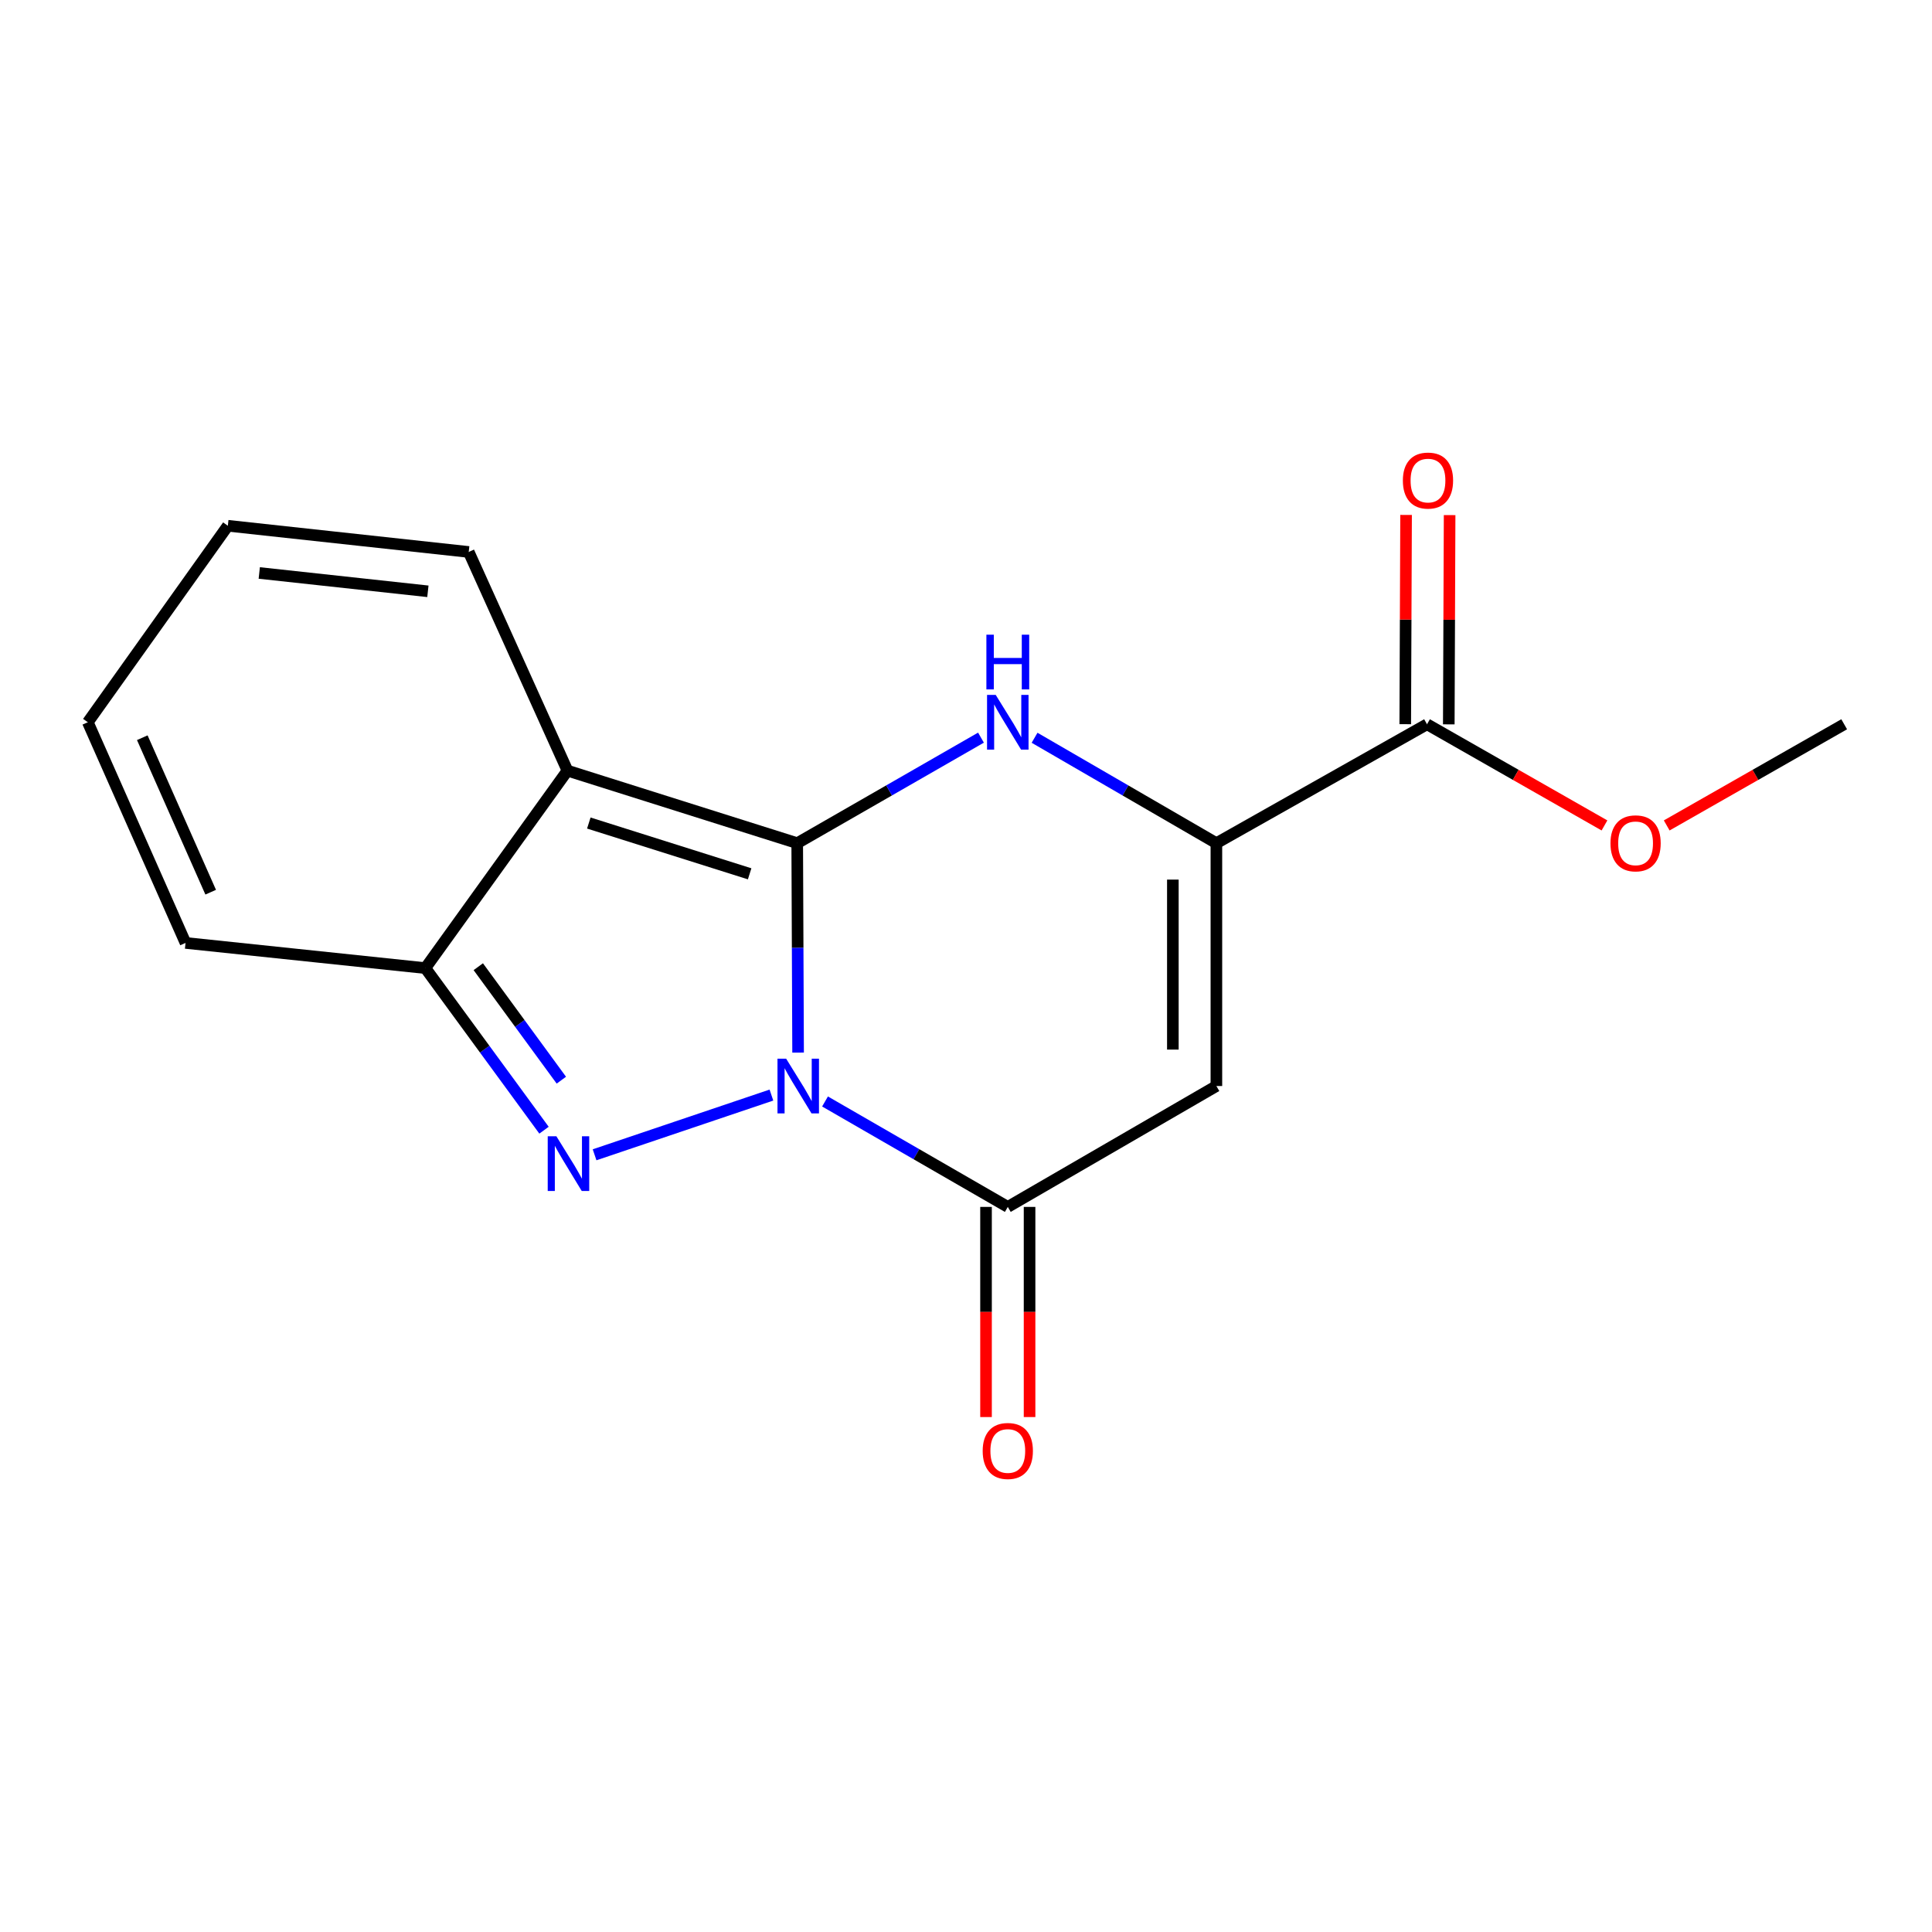 <?xml version='1.0' encoding='iso-8859-1'?>
<svg version='1.1' baseProfile='full'
              xmlns='http://www.w3.org/2000/svg'
                      xmlns:rdkit='http://www.rdkit.org/xml'
                      xmlns:xlink='http://www.w3.org/1999/xlink'
                  xml:space='preserve'
width='1000px' height='1000px' viewBox='0 0 1000 1000'>
<!-- END OF HEADER -->
<rect style='opacity:1.0;fill:#FFFFFF;stroke:none' width='1000' height='1000' x='0' y='0'> </rect>
<path class='bond-0' d='M 412.639,436.426 L 412.866,490.623' style='fill:none;fill-rule:evenodd;stroke:#000000;stroke-width:6px;stroke-linecap:butt;stroke-linejoin:miter;stroke-opacity:1' />
<path class='bond-0' d='M 412.866,490.623 L 413.092,544.82' style='fill:none;fill-rule:evenodd;stroke:#0000FF;stroke-width:6px;stroke-linecap:butt;stroke-linejoin:miter;stroke-opacity:1' />
<path class='bond-1' d='M 412.639,436.426 L 293.716,398.88' style='fill:none;fill-rule:evenodd;stroke:#000000;stroke-width:6px;stroke-linecap:butt;stroke-linejoin:miter;stroke-opacity:1' />
<path class='bond-1' d='M 388.016,452.284 L 304.77,426.002' style='fill:none;fill-rule:evenodd;stroke:#000000;stroke-width:6px;stroke-linecap:butt;stroke-linejoin:miter;stroke-opacity:1' />
<path class='bond-3' d='M 412.639,436.426 L 460.195,409.114' style='fill:none;fill-rule:evenodd;stroke:#000000;stroke-width:6px;stroke-linecap:butt;stroke-linejoin:miter;stroke-opacity:1' />
<path class='bond-3' d='M 460.195,409.114 L 507.751,381.802' style='fill:none;fill-rule:evenodd;stroke:#0000FF;stroke-width:6px;stroke-linecap:butt;stroke-linejoin:miter;stroke-opacity:1' />
<path class='bond-2' d='M 399.287,566.809 L 307.754,597.721' style='fill:none;fill-rule:evenodd;stroke:#0000FF;stroke-width:6px;stroke-linecap:butt;stroke-linejoin:miter;stroke-opacity:1' />
<path class='bond-4' d='M 427.035,570.124 L 474.335,597.409' style='fill:none;fill-rule:evenodd;stroke:#0000FF;stroke-width:6px;stroke-linecap:butt;stroke-linejoin:miter;stroke-opacity:1' />
<path class='bond-4' d='M 474.335,597.409 L 521.634,624.695' style='fill:none;fill-rule:evenodd;stroke:#000000;stroke-width:6px;stroke-linecap:butt;stroke-linejoin:miter;stroke-opacity:1' />
<path class='bond-7' d='M 293.716,398.88 L 220.164,501.09' style='fill:none;fill-rule:evenodd;stroke:#000000;stroke-width:6px;stroke-linecap:butt;stroke-linejoin:miter;stroke-opacity:1' />
<path class='bond-9' d='M 293.716,398.88 L 242.612,285.692' style='fill:none;fill-rule:evenodd;stroke:#000000;stroke-width:6px;stroke-linecap:butt;stroke-linejoin:miter;stroke-opacity:1' />
<path class='bond-17' d='M 281.581,584.989 L 250.873,543.039' style='fill:none;fill-rule:evenodd;stroke:#0000FF;stroke-width:6px;stroke-linecap:butt;stroke-linejoin:miter;stroke-opacity:1' />
<path class='bond-17' d='M 250.873,543.039 L 220.164,501.09' style='fill:none;fill-rule:evenodd;stroke:#000000;stroke-width:6px;stroke-linecap:butt;stroke-linejoin:miter;stroke-opacity:1' />
<path class='bond-17' d='M 290.552,559.093 L 269.056,529.728' style='fill:none;fill-rule:evenodd;stroke:#0000FF;stroke-width:6px;stroke-linecap:butt;stroke-linejoin:miter;stroke-opacity:1' />
<path class='bond-17' d='M 269.056,529.728 L 247.56,500.363' style='fill:none;fill-rule:evenodd;stroke:#000000;stroke-width:6px;stroke-linecap:butt;stroke-linejoin:miter;stroke-opacity:1' />
<path class='bond-6' d='M 535.494,381.865 L 582.548,409.145' style='fill:none;fill-rule:evenodd;stroke:#0000FF;stroke-width:6px;stroke-linecap:butt;stroke-linejoin:miter;stroke-opacity:1' />
<path class='bond-6' d='M 582.548,409.145 L 629.602,436.426' style='fill:none;fill-rule:evenodd;stroke:#000000;stroke-width:6px;stroke-linecap:butt;stroke-linejoin:miter;stroke-opacity:1' />
<path class='bond-10' d='M 510.366,624.695 L 510.366,679.08' style='fill:none;fill-rule:evenodd;stroke:#000000;stroke-width:6px;stroke-linecap:butt;stroke-linejoin:miter;stroke-opacity:1' />
<path class='bond-10' d='M 510.366,679.08 L 510.366,733.465' style='fill:none;fill-rule:evenodd;stroke:#FF0000;stroke-width:6px;stroke-linecap:butt;stroke-linejoin:miter;stroke-opacity:1' />
<path class='bond-10' d='M 532.901,624.695 L 532.901,679.08' style='fill:none;fill-rule:evenodd;stroke:#000000;stroke-width:6px;stroke-linecap:butt;stroke-linejoin:miter;stroke-opacity:1' />
<path class='bond-10' d='M 532.901,679.08 L 532.901,733.465' style='fill:none;fill-rule:evenodd;stroke:#FF0000;stroke-width:6px;stroke-linecap:butt;stroke-linejoin:miter;stroke-opacity:1' />
<path class='bond-18' d='M 521.634,624.695 L 629.602,562.122' style='fill:none;fill-rule:evenodd;stroke:#000000;stroke-width:6px;stroke-linecap:butt;stroke-linejoin:miter;stroke-opacity:1' />
<path class='bond-5' d='M 629.602,562.122 L 629.602,436.426' style='fill:none;fill-rule:evenodd;stroke:#000000;stroke-width:6px;stroke-linecap:butt;stroke-linejoin:miter;stroke-opacity:1' />
<path class='bond-5' d='M 607.067,543.268 L 607.067,455.281' style='fill:none;fill-rule:evenodd;stroke:#000000;stroke-width:6px;stroke-linecap:butt;stroke-linejoin:miter;stroke-opacity:1' />
<path class='bond-8' d='M 629.602,436.426 L 738.622,374.88' style='fill:none;fill-rule:evenodd;stroke:#000000;stroke-width:6px;stroke-linecap:butt;stroke-linejoin:miter;stroke-opacity:1' />
<path class='bond-11' d='M 220.164,501.09 L 96.033,488.057' style='fill:none;fill-rule:evenodd;stroke:#000000;stroke-width:6px;stroke-linecap:butt;stroke-linejoin:miter;stroke-opacity:1' />
<path class='bond-12' d='M 749.889,374.925 L 750.104,320.772' style='fill:none;fill-rule:evenodd;stroke:#000000;stroke-width:6px;stroke-linecap:butt;stroke-linejoin:miter;stroke-opacity:1' />
<path class='bond-12' d='M 750.104,320.772 L 750.319,266.619' style='fill:none;fill-rule:evenodd;stroke:#FF0000;stroke-width:6px;stroke-linecap:butt;stroke-linejoin:miter;stroke-opacity:1' />
<path class='bond-12' d='M 727.354,374.836 L 727.569,320.683' style='fill:none;fill-rule:evenodd;stroke:#000000;stroke-width:6px;stroke-linecap:butt;stroke-linejoin:miter;stroke-opacity:1' />
<path class='bond-12' d='M 727.569,320.683 L 727.784,266.53' style='fill:none;fill-rule:evenodd;stroke:#FF0000;stroke-width:6px;stroke-linecap:butt;stroke-linejoin:miter;stroke-opacity:1' />
<path class='bond-15' d='M 738.622,374.88 L 784.546,401.062' style='fill:none;fill-rule:evenodd;stroke:#000000;stroke-width:6px;stroke-linecap:butt;stroke-linejoin:miter;stroke-opacity:1' />
<path class='bond-15' d='M 784.546,401.062 L 830.471,427.244' style='fill:none;fill-rule:evenodd;stroke:#FF0000;stroke-width:6px;stroke-linecap:butt;stroke-linejoin:miter;stroke-opacity:1' />
<path class='bond-13' d='M 242.612,285.692 L 117.93,272.133' style='fill:none;fill-rule:evenodd;stroke:#000000;stroke-width:6px;stroke-linecap:butt;stroke-linejoin:miter;stroke-opacity:1' />
<path class='bond-13' d='M 221.473,306.061 L 134.196,296.57' style='fill:none;fill-rule:evenodd;stroke:#000000;stroke-width:6px;stroke-linecap:butt;stroke-linejoin:miter;stroke-opacity:1' />
<path class='bond-19' d='M 96.033,488.057 L 45.455,373.829' style='fill:none;fill-rule:evenodd;stroke:#000000;stroke-width:6px;stroke-linecap:butt;stroke-linejoin:miter;stroke-opacity:1' />
<path class='bond-19' d='M 109.052,461.799 L 73.647,381.839' style='fill:none;fill-rule:evenodd;stroke:#000000;stroke-width:6px;stroke-linecap:butt;stroke-linejoin:miter;stroke-opacity:1' />
<path class='bond-14' d='M 117.93,272.133 L 45.455,373.829' style='fill:none;fill-rule:evenodd;stroke:#000000;stroke-width:6px;stroke-linecap:butt;stroke-linejoin:miter;stroke-opacity:1' />
<path class='bond-16' d='M 862.684,427.245 L 908.615,401.063' style='fill:none;fill-rule:evenodd;stroke:#FF0000;stroke-width:6px;stroke-linecap:butt;stroke-linejoin:miter;stroke-opacity:1' />
<path class='bond-16' d='M 908.615,401.063 L 954.545,374.88' style='fill:none;fill-rule:evenodd;stroke:#000000;stroke-width:6px;stroke-linecap:butt;stroke-linejoin:miter;stroke-opacity:1' />
<path  class='atom-1' d='M 406.905 547.962
L 416.185 562.962
Q 417.105 564.442, 418.585 567.122
Q 420.065 569.802, 420.145 569.962
L 420.145 547.962
L 423.905 547.962
L 423.905 576.282
L 420.025 576.282
L 410.065 559.882
Q 408.905 557.962, 407.665 555.762
Q 406.465 553.562, 406.105 552.882
L 406.105 576.282
L 402.425 576.282
L 402.425 547.962
L 406.905 547.962
' fill='#0000FF'/>
<path  class='atom-3' d='M 287.982 588.125
L 297.262 603.125
Q 298.182 604.605, 299.662 607.285
Q 301.142 609.965, 301.222 610.125
L 301.222 588.125
L 304.982 588.125
L 304.982 616.445
L 301.102 616.445
L 291.142 600.045
Q 289.982 598.125, 288.742 595.925
Q 287.542 593.725, 287.182 593.045
L 287.182 616.445
L 283.502 616.445
L 283.502 588.125
L 287.982 588.125
' fill='#0000FF'/>
<path  class='atom-4' d='M 515.374 359.669
L 524.654 374.669
Q 525.574 376.149, 527.054 378.829
Q 528.534 381.509, 528.614 381.669
L 528.614 359.669
L 532.374 359.669
L 532.374 387.989
L 528.494 387.989
L 518.534 371.589
Q 517.374 369.669, 516.134 367.469
Q 514.934 365.269, 514.574 364.589
L 514.574 387.989
L 510.894 387.989
L 510.894 359.669
L 515.374 359.669
' fill='#0000FF'/>
<path  class='atom-4' d='M 510.554 328.517
L 514.394 328.517
L 514.394 340.557
L 528.874 340.557
L 528.874 328.517
L 532.714 328.517
L 532.714 356.837
L 528.874 356.837
L 528.874 343.757
L 514.394 343.757
L 514.394 356.837
L 510.554 356.837
L 510.554 328.517
' fill='#0000FF'/>
<path  class='atom-11' d='M 508.634 751.021
Q 508.634 744.221, 511.994 740.421
Q 515.354 736.621, 521.634 736.621
Q 527.914 736.621, 531.274 740.421
Q 534.634 744.221, 534.634 751.021
Q 534.634 757.901, 531.234 761.821
Q 527.834 765.701, 521.634 765.701
Q 515.394 765.701, 511.994 761.821
Q 508.634 757.941, 508.634 751.021
M 521.634 762.501
Q 525.954 762.501, 528.274 759.621
Q 530.634 756.701, 530.634 751.021
Q 530.634 745.461, 528.274 742.661
Q 525.954 739.821, 521.634 739.821
Q 517.314 739.821, 514.954 742.621
Q 512.634 745.421, 512.634 751.021
Q 512.634 756.741, 514.954 759.621
Q 517.314 762.501, 521.634 762.501
' fill='#FF0000'/>
<path  class='atom-13' d='M 726.122 248.739
Q 726.122 241.939, 729.482 238.139
Q 732.842 234.339, 739.122 234.339
Q 745.402 234.339, 748.762 238.139
Q 752.122 241.939, 752.122 248.739
Q 752.122 255.619, 748.722 259.539
Q 745.322 263.419, 739.122 263.419
Q 732.882 263.419, 729.482 259.539
Q 726.122 255.659, 726.122 248.739
M 739.122 260.219
Q 743.442 260.219, 745.762 257.339
Q 748.122 254.419, 748.122 248.739
Q 748.122 243.179, 745.762 240.379
Q 743.442 237.539, 739.122 237.539
Q 734.802 237.539, 732.442 240.339
Q 730.122 243.139, 730.122 248.739
Q 730.122 254.459, 732.442 257.339
Q 734.802 260.219, 739.122 260.219
' fill='#FF0000'/>
<path  class='atom-16' d='M 833.577 436.506
Q 833.577 429.706, 836.937 425.906
Q 840.297 422.106, 846.577 422.106
Q 852.857 422.106, 856.217 425.906
Q 859.577 429.706, 859.577 436.506
Q 859.577 443.386, 856.177 447.306
Q 852.777 451.186, 846.577 451.186
Q 840.337 451.186, 836.937 447.306
Q 833.577 443.426, 833.577 436.506
M 846.577 447.986
Q 850.897 447.986, 853.217 445.106
Q 855.577 442.186, 855.577 436.506
Q 855.577 430.946, 853.217 428.146
Q 850.897 425.306, 846.577 425.306
Q 842.257 425.306, 839.897 428.106
Q 837.577 430.906, 837.577 436.506
Q 837.577 442.226, 839.897 445.106
Q 842.257 447.986, 846.577 447.986
' fill='#FF0000'/>
</svg>
